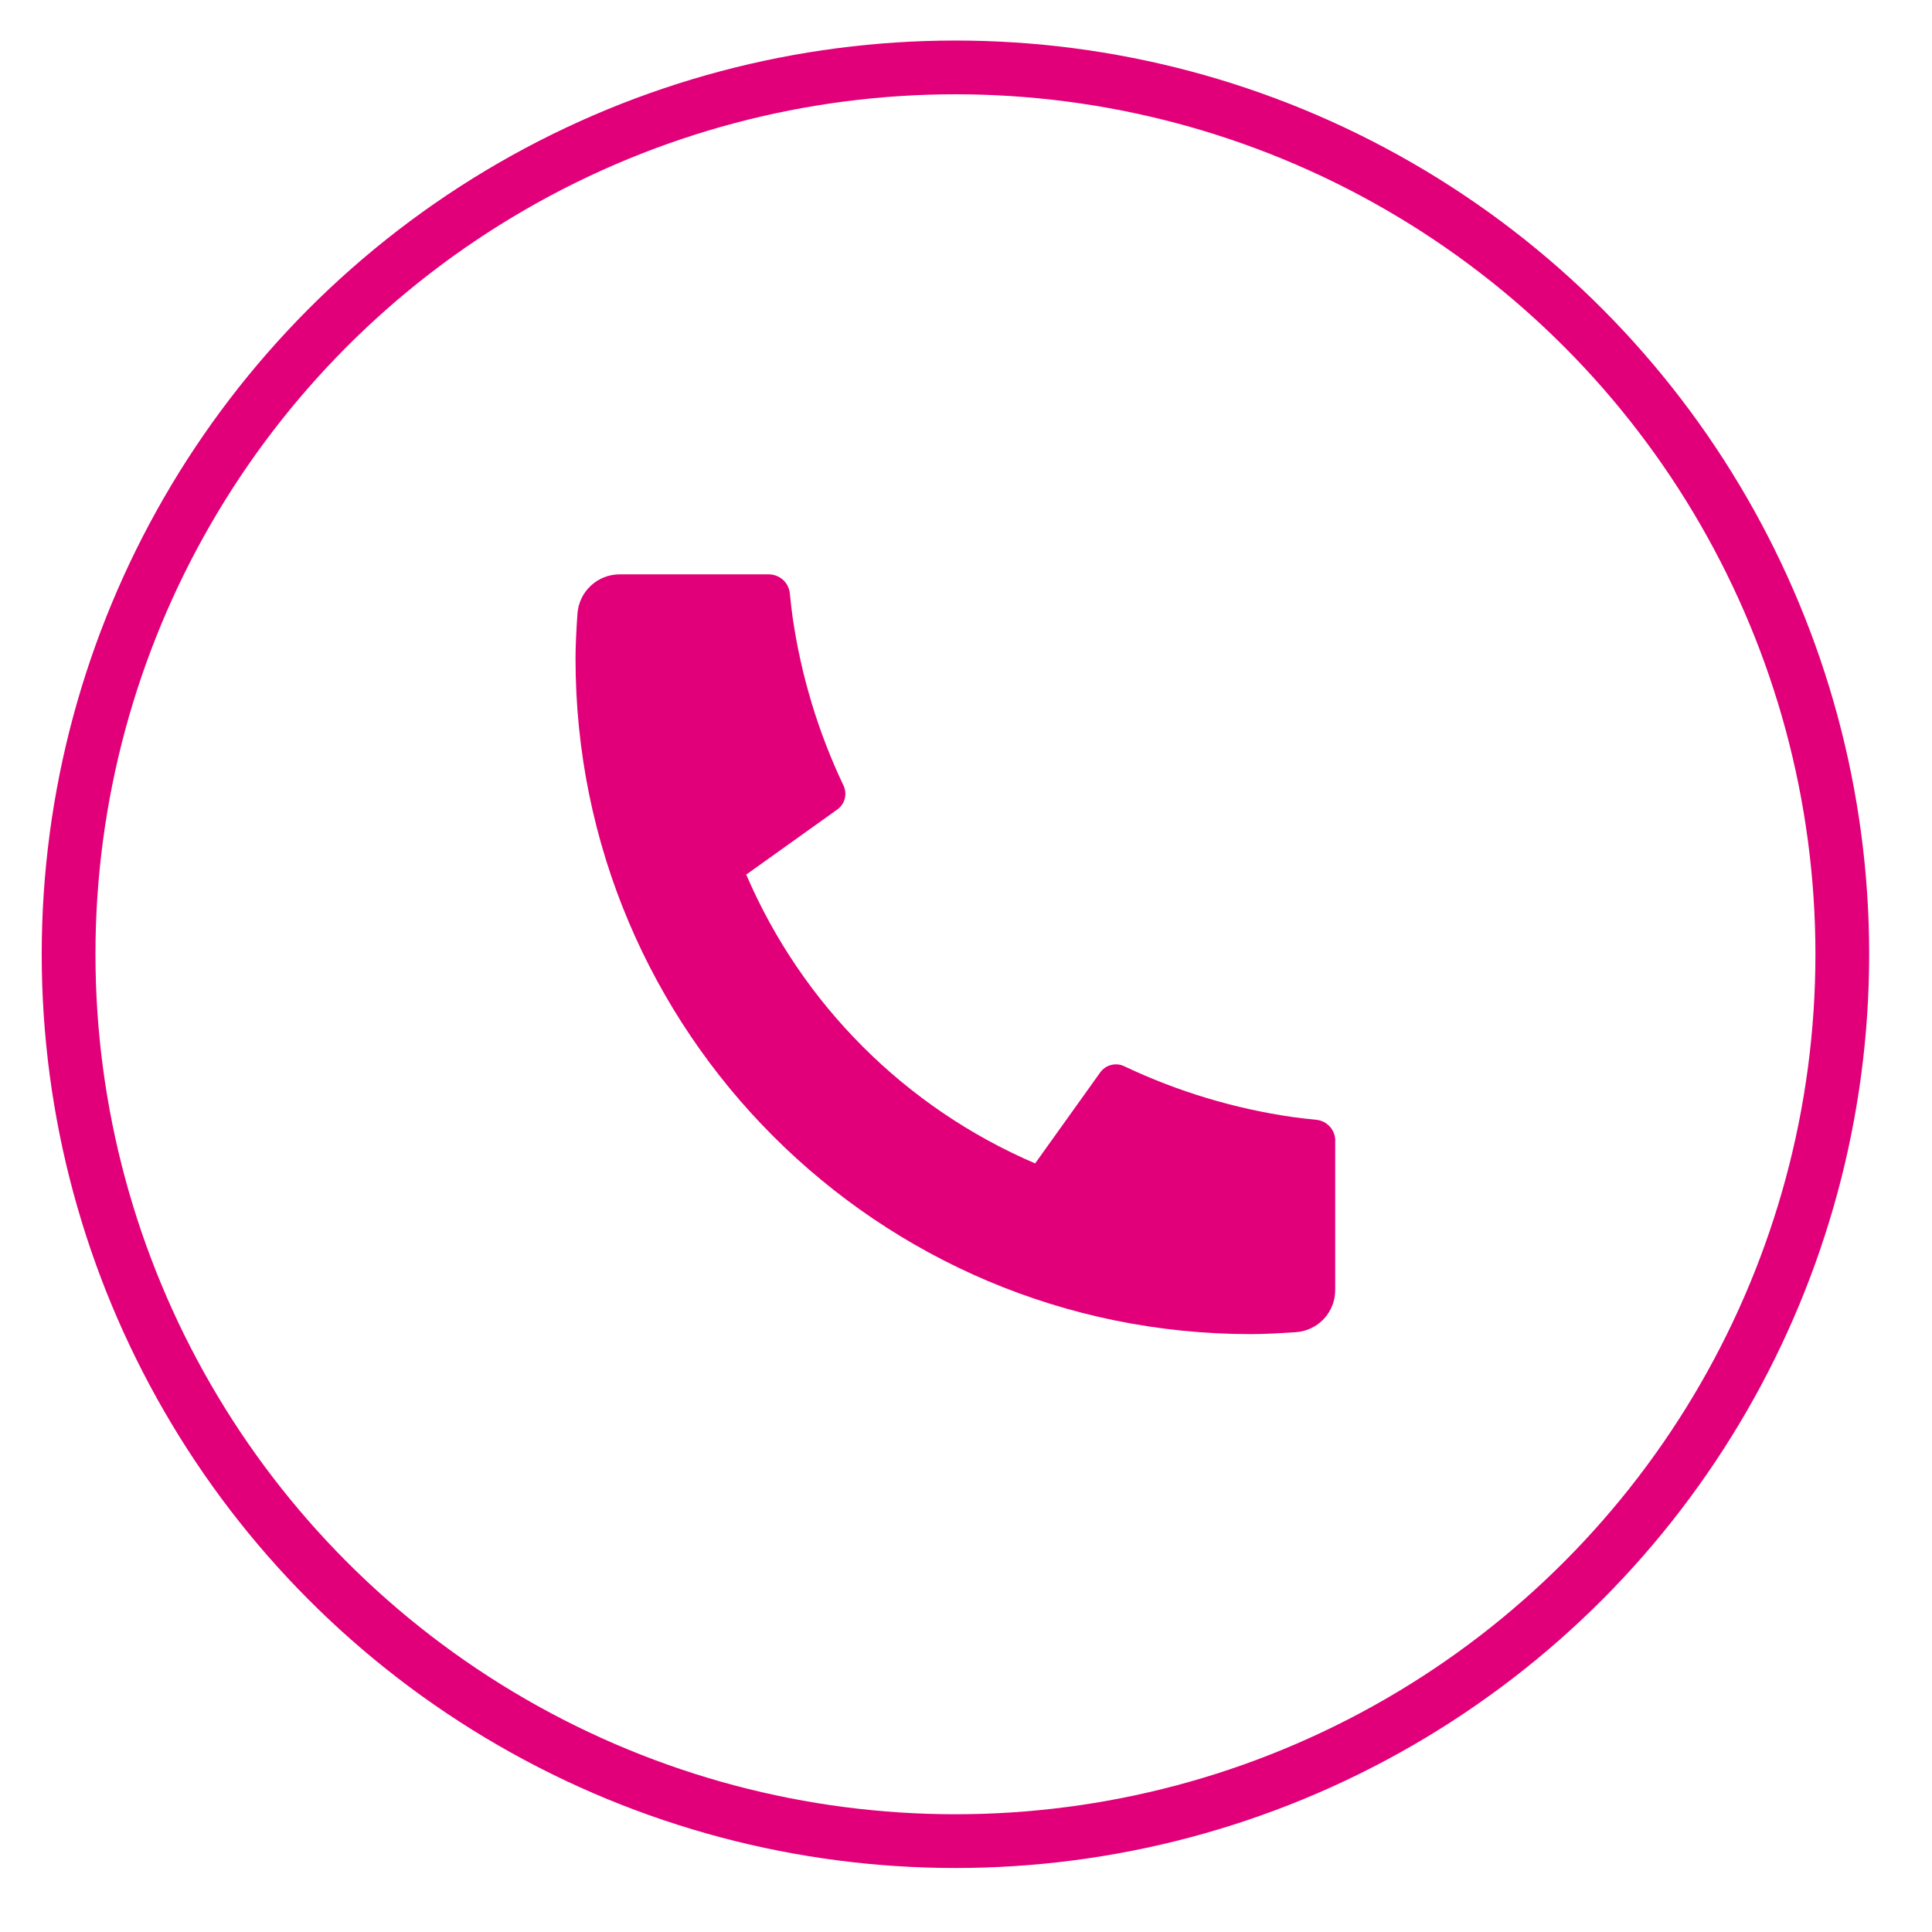 <svg width="28" height="28" viewBox="0 0 28 28" fill="none" xmlns="http://www.w3.org/2000/svg">
<circle cx="13.847" cy="13.83" r="12.853" stroke="#E2007A" stroke-width="0.779"/>
<path d="M19.351 16.533V18.696C19.351 18.851 19.293 19 19.187 19.114C19.081 19.227 18.937 19.296 18.782 19.307C18.515 19.325 18.297 19.335 18.128 19.335C12.722 19.335 8.341 14.953 8.341 9.548C8.341 9.379 8.35 9.161 8.369 8.893C8.38 8.739 8.449 8.594 8.562 8.489C8.675 8.383 8.825 8.324 8.979 8.324H11.142C11.218 8.324 11.291 8.353 11.348 8.403C11.404 8.454 11.439 8.524 11.447 8.6C11.461 8.74 11.474 8.852 11.486 8.937C11.608 9.786 11.857 10.611 12.225 11.385C12.283 11.507 12.245 11.653 12.135 11.732L10.815 12.675C11.622 14.555 13.121 16.054 15.002 16.861L15.944 15.544C15.982 15.49 16.038 15.451 16.102 15.435C16.166 15.418 16.234 15.424 16.294 15.453C17.068 15.82 17.893 16.069 18.741 16.19C18.826 16.202 18.938 16.215 19.077 16.229C19.153 16.236 19.223 16.272 19.273 16.328C19.324 16.384 19.352 16.458 19.352 16.533H19.351Z" fill="#E2007A"/>
</svg>
